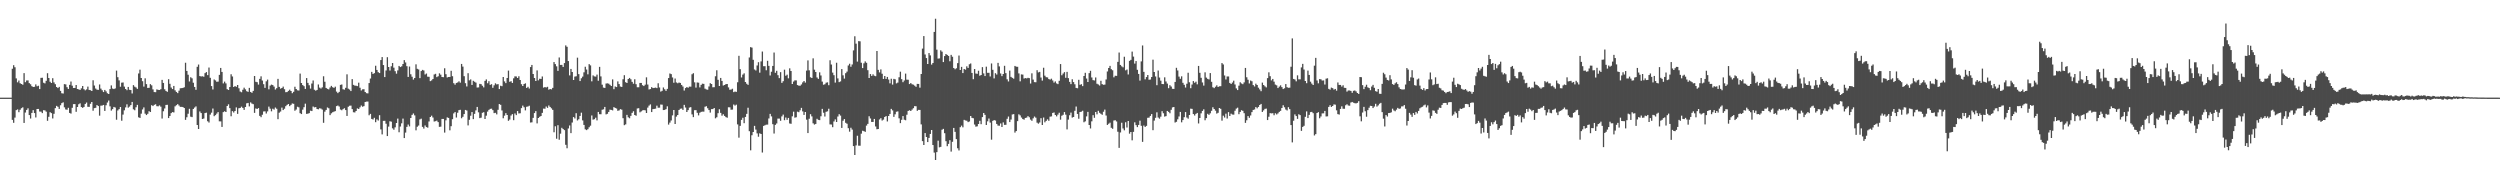 <svg xmlns="http://www.w3.org/2000/svg" width="1920" height="150"><path d="M0 75.000h1v1.000H0zM1 75.000h1v1.000H1zM2 75.000h1v1.000H2zM3 75.000h1v1.000H3zM4 75.000h1v1.000H4zM5 75.000h1v1.000H5zM6 75.000h1v1.000H6zM7 75.000h1v1.000H7zM8 75.000h1v1.000H8zM9 52.785h1v39.264H9zM10 50.080h1v44.220H10zM11 51.670h1v38.631H11zM12 60.218h1v24.342H12zM13 63.233h1v20.772H13zM14 61.845h1v24.333H14zM15 63.925h1v20.349H15zM16 64.517h1v18.559H16zM17 65.073h1v17.339H17zM18 56.159h1v38.255H18zM19 63.123h1v23.288H19zM20 61.778h1v22.659H20zM21 61.744h1v21.461H21zM22 63.828h1v24.532H22zM23 64.737h1v26.314H23zM24 66.196h1v20.560H24zM25 66.823h1v17.737H25zM26 66.687h1v20.127H26zM27 64.834h1v25.372H27zM28 66.267h1v17.422H28zM29 65.846h1v17.823H29zM30 68.390h1v17.256H30zM31 59.783h1v25.972H31zM32 59.725h1v27.157H32zM33 63.563h1v21.072H33zM34 64.050h1v20.718H34zM35 62.069h1v23.667H35zM36 56.219h1v36.567H36zM37 59.904h1v29.785H37zM38 62.770h1v23.396H38zM39 63.752h1v23.146H39zM40 60.046h1v30.945H40zM41 63.273h1v24.130H41zM42 64.685h1v18.359H42zM43 66.805h1v14.499H43zM44 67.618h1v14.401H44zM45 66.728h1v16.937H45zM46 69.810h1v11.019H46zM47 71.628h1v7.591H47zM48 71.836h1v6.778H48zM49 64.593h1v17.814H49zM50 64.836h1v19.252H50zM51 66.946h1v17.315H51zM52 68.320h1v14.483H52zM53 65.200h1v21.553H53zM54 62.630h1v24.610H54zM55 65.791h1v16.982H55zM56 67.590h1v12.369H56zM57 67.550h1v12.395H57zM58 65.288h1v20.559H58zM59 68.333h1v13.856H59zM60 68.648h1v11.409H60zM61 69.051h1v10.292H61zM62 67.850h1v14.398H62zM63 66.037h1v16.814H63zM64 68.491h1v13.633H64zM65 69.399h1v10.419H65zM66 68.671h1v10.078H66zM67 66.526h1v15.485H67zM68 69.066h1v13.014H68zM69 69.286h1v10.430H69zM70 69.865h1v8.456H70zM71 61.655h1v23.397H71zM72 65.684h1v17.358H72zM73 67.993h1v14.823H73zM74 68.871h1v11.827H74zM75 69.003h1v12.452H75zM76 64.879h1v23.936H76zM77 68.068h1v13.064H77zM78 69.303h1v11.725H78zM79 70.723h1v9.858H79zM80 69.071h1v16.135H80zM81 70.202h1v10.639H81zM82 71.608h1v7.114H82zM83 72.192h1v5.020H83zM84 68.407h1v13.240H84zM85 65.568h1v19.379H85zM86 68.013h1v15.793H86zM87 68.383h1v13.751H87zM88 67.867h1v14.697H88zM89 54.239h1v37.700H89zM90 59.311h1v25.536H90zM91 61.731h1v22.108H91zM92 66.589h1v15.575H92zM93 63.479h1v29.245H93zM94 63.346h1v24.656H94zM95 66.496h1v18.227H95zM96 68.336h1v14.148H96zM97 69.264h1v10.855H97zM98 66.779h1v15.889H98zM99 68.986h1v12.904H99zM100 69.160h1v11.534H100zM101 71.761h1v6.505H101zM102 65.392h1v18.565H102zM103 66.569h1v18.091H103zM104 67.192h1v15.194H104zM105 68.263h1v12.256H105zM106 56.415h1v33.704H106zM107 53.480h1v37.113H107zM108 59.889h1v27.399H108zM109 62.382h1v21.676H109zM110 66.490h1v16.005H110zM111 60.166h1v27.107H111zM112 64.594h1v23.760H112zM113 67.556h1v19.864H113zM114 67.428h1v17.988H114zM115 64.594h1v21.448H115zM116 65.559h1v15.255H116zM117 68.661h1v12.788H117zM118 70.698h1v9.845H118zM119 70.827h1v9.228H119zM120 68.668h1v12.897H120zM121 69.042h1v12.599H121zM122 69.102h1v11.839H122zM123 68.484h1v13.433H123zM124 61.325h1v29.691H124zM125 63.678h1v21.755H125zM126 68.544h1v14.750H126zM127 69.847h1v10.755H127zM128 70.483h1v10.024H128zM129 60.837h1v29.848H129zM130 64.348h1v24.747H130zM131 67.203h1v19.701H131zM132 68.427h1v17.637H132zM133 65.982h1v20.369H133zM134 69.384h1v12.255H134zM135 70.611h1v10.177H135zM136 71.535h1v8.441H136zM137 69.620h1v11.428H137zM138 67.767h1v14.326H138zM139 67.681h1v14.378H139zM140 67.540h1v14.700H140zM141 67.038h1v15.917H141zM142 48.184h1v43.860H142zM143 54.454h1v35.595H143zM144 57.404h1v29.962H144zM145 62.567h1v21.008H145zM146 59.337h1v30.260H146zM147 60.146h1v29.830H147zM148 63.517h1v20.166H148zM149 66.775h1v15.795H149zM150 68.976h1v12.726H150zM151 51.300h1v44.679H151zM152 49.583h1v49.492H152zM153 58.408h1v27.182H153zM154 58.750h1v28.109H154zM155 58.587h1v32.827H155zM156 58.943h1v32.108H156zM157 56.168h1v30.669H157zM158 55.348h1v31.197H158zM159 57.694h1v35.429H159zM160 51.862h1v42.232H160zM161 59.746h1v28.281H161zM162 66.095h1v20.445H162zM163 68.689h1v14.689H163zM164 61.013h1v28.242H164zM165 61.769h1v26.628H165zM166 62.836h1v24.405H166zM167 62.675h1v23.367H167zM168 57.501h1v35.658H168zM169 52.161h1v41.073H169zM170 55.255h1v42.223H170zM171 64.026h1v22.108H171zM172 62.693h1v22.740H172zM173 64.032h1v22.003H173zM174 68.527h1v12.889H174zM175 69.115h1v10.997H175zM176 66.838h1v16.193H176zM177 57.015h1v32.261H177zM178 58.740h1v26.589H178zM179 66.816h1v19.612H179zM180 66.101h1v19.145H180zM181 66.672h1v15.829H181zM182 65.263h1v22.211H182zM183 67.785h1v15.362H183zM184 70.297h1v12.619H184zM185 70.850h1v11.060H185zM186 68.933h1v13.958H186zM187 67.353h1v17.000H187zM188 68.620h1v13.549H188zM189 70.046h1v9.330H189zM190 70.531h1v8.529H190zM191 67.486h1v14.211H191zM192 70.605h1v8.054H192zM193 71.250h1v8.297H193zM194 69.778h1v10.258H194zM195 58.373h1v28.333H195zM196 62.819h1v20.471H196zM197 63.119h1v20.601H197zM198 64.968h1v18.021H198zM199 60.568h1v28.417H199zM200 58.645h1v31.353H200zM201 61.875h1v26.256H201zM202 64.675h1v20.919H202zM203 67.482h1v18.022H203zM204 62.458h1v24.751H204zM205 61.157h1v24.413H205zM206 68.604h1v13.284H206zM207 65.753h1v17.698H207zM208 64.967h1v20.513H208zM209 65.319h1v18.214H209zM210 66.511h1v17.640H210zM211 68.738h1v13.834H211zM212 67.737h1v15.772H212zM213 60.578h1v30.971H213zM214 66.726h1v19.779H214zM215 68.091h1v17.593H215zM216 67.599h1v15.048H216zM217 66.516h1v18.019H217zM218 68.526h1v14.988H218zM219 70.822h1v10.743H219zM220 70.732h1v9.831H220zM221 69.782h1v10.106H221zM222 68.857h1v12.654H222zM223 69.887h1v10.647H223zM224 71.561h1v7.897H224zM225 70.518h1v9.223H225zM226 66.624h1v18.412H226zM227 68.331h1v15.809H227zM228 69.391h1v12.558H228zM229 69.537h1v12.874H229zM230 56.538h1v30.412H230zM231 63.744h1v23.874H231zM232 65.318h1v18.931H232zM233 66.201h1v16.141H233zM234 68.324h1v11.293H234zM235 59.952h1v27.484H235zM236 63.641h1v23.663H236zM237 65.497h1v21.375H237zM238 68.032h1v16.945H238zM239 64.148h1v21.166H239zM240 61.776h1v20.022H240zM241 68.898h1v13.605H241zM242 69.652h1v12.553H242zM243 69.054h1v14.646H243zM244 64.845h1v19.103H244zM245 67.293h1v15.849H245zM246 68.002h1v15.403H246zM247 67.051h1v17.137H247zM248 58.578h1v35.722H248zM249 62.769h1v22.996H249zM250 67.543h1v16.881H250zM251 68.248h1v14.275H251zM252 68.673h1v14.467H252zM253 67.198h1v21.228H253zM254 65.942h1v21.077H254zM255 66.976h1v19.263H255zM256 67.503h1v18.254H256zM257 66.560h1v18.766H257zM258 70.362h1v11.151H258zM259 71.532h1v9.512H259zM260 70.538h1v11.264H260zM261 65.167h1v18.946H261zM262 64.852h1v19.831H262zM263 68.571h1v15.264H263zM264 68.853h1v14.251H264zM265 67.434h1v17.073H265zM266 57.105h1v31.951H266zM267 68.116h1v13.848H267zM268 68.774h1v12.411H268zM269 69.934h1v11.156H269zM270 60.780h1v23.044H270zM271 65.165h1v21.060H271zM272 65.758h1v20.597H272zM273 65.839h1v19.403H273zM274 66.168h1v17.094H274zM275 63.513h1v20.213H275zM276 67.394h1v15.054H276zM277 69.455h1v11.581H277zM278 68.621h1v13.369H278zM279 68.495h1v12.994H279zM280 70.640h1v7.688H280zM281 71.557h1v6.454H281zM282 71.754h1v6.250H282zM283 63.775h1v24.726H283zM284 60.340h1v27.131H284zM285 55.215h1v36.133H285zM286 56.757h1v35.045H286zM287 56.180h1v34.299H287zM288 50.474h1v43.382H288zM289 53.687h1v38.001H289zM290 55.452h1v37.120H290zM291 56.138h1v32.350H291zM292 46.156h1v53.211H292zM293 43.814h1v59.414H293zM294 49.975h1v42.869H294zM295 59.204h1v33.593H295zM296 54.123h1v40.928H296zM297 43.938h1v60.561H297zM298 51.448h1v45.797H298zM299 54.167h1v38.972H299zM300 50.868h1v42.555H300zM301 48.407h1v50.147H301zM302 51.973h1v47.646H302zM303 54.688h1v43.108H303zM304 56.582h1v37.875H304zM305 54.083h1v36.987H305zM306 50.658h1v50.903H306zM307 51.483h1v45.678H307zM308 50.928h1v43.793H308zM309 49.137h1v41.935H309zM310 46.163h1v59.896H310zM311 47.958h1v53.880H311zM312 50.838h1v46.584H312zM313 59.087h1v36.563H313zM314 51.079h1v45.977H314zM315 57.041h1v33.572H315zM316 58.933h1v29.277H316zM317 61.155h1v25.964H317zM318 59.893h1v28.745H318zM319 49.411h1v50.692H319zM320 52.828h1v44.510H320zM321 53.345h1v43.071H321zM322 60.005h1v31.708H322zM323 54.602h1v36.540H323zM324 53.635h1v43.800H324zM325 54.115h1v44.631H325zM326 57.202h1v39.172H326zM327 56.470h1v41.106H327zM328 58.873h1v39.166H328zM329 58.967h1v34.322H329zM330 62.331h1v27.521H330zM331 61.726h1v27.109H331zM332 60.690h1v29.602H332zM333 57.192h1v36.141H333zM334 56.690h1v36.366H334zM335 59.239h1v33.401H335zM336 58.558h1v35.217H336zM337 56.323h1v41.102H337zM338 57.328h1v39.942H338zM339 59.134h1v32.188H339zM340 59.297h1v32.054H340zM341 52.435h1v49.425H341zM342 57.008h1v35.391H342zM343 59.472h1v30.679H343zM344 59.120h1v31.461H344zM345 59.061h1v41.046H345zM346 54.357h1v42.556H346zM347 58.518h1v33.034H347zM348 63.902h1v23.182H348zM349 65.004h1v21.059H349zM350 63.709h1v26.535H350zM351 63.338h1v23.237H351zM352 62.487h1v22.072H352zM353 63.511h1v20.836H353zM354 49.108h1v41.721H354zM355 51.172h1v38.514H355zM356 58.522h1v29.093H356zM357 63.875h1v20.561H357zM358 66.402h1v18.497H358zM359 56.203h1v40.085H359zM360 61.698h1v30.326H360zM361 60.968h1v27.916H361zM362 65.231h1v20.826H362zM363 62.045h1v29.467H363zM364 62.789h1v24.677H364zM365 63.413h1v21.393H365zM366 67.224h1v14.925H366zM367 67.118h1v19.170H367zM368 64.420h1v26.320H368zM369 64.660h1v25.720H369zM370 65.849h1v20.789H370zM371 67.106h1v19.064H371zM372 62.083h1v29.291H372zM373 60.959h1v27.862H373zM374 63.958h1v21.758H374zM375 62.361h1v22.022H375zM376 65.159h1v18.444H376zM377 64.688h1v18.758H377zM378 67.418h1v17.161H378zM379 65.526h1v21.374H379zM380 64.003h1v22.627H380zM381 64.804h1v23.045H381zM382 64.595h1v19.747H382zM383 68.392h1v11.540H383zM384 65.849h1v14.627H384zM385 66.205h1v18.648H385zM386 59.149h1v31.696H386zM387 62.502h1v26.316H387zM388 63.860h1v23.018H388zM389 59.883h1v28.431H389zM390 54.220h1v38.549H390zM391 62.799h1v28.994H391zM392 62.358h1v26.386H392zM393 63.683h1v23.951H393zM394 60.159h1v32.150H394zM395 58.625h1v28.521H395zM396 58.727h1v29.701H396zM397 59.905h1v25.410H397zM398 58.579h1v28.576H398zM399 61.440h1v25.525H399zM400 64.658h1v18.378H400zM401 66.027h1v15.052H401zM402 64.491h1v17.905H402zM403 64.004h1v20.760H403zM404 67.547h1v14.490H404zM405 66.648h1v15.099H405zM406 67.993h1v13.232H406zM407 51.488h1v42.611H407zM408 49.856h1v44.101H408zM409 56.815h1v33.713H409zM410 59.894h1v26.925H410zM411 62.210h1v23.155H411zM412 54.075h1v40.676H412zM413 61.671h1v28.945H413zM414 60.448h1v29.248H414zM415 60.607h1v28.492H415zM416 58.736h1v27.957H416zM417 67.289h1v16.131H417zM418 66.848h1v16.678H418zM419 67.162h1v14.630H419zM420 66.673h1v16.159H420zM421 68.850h1v12.129H421zM422 68.355h1v13.759H422zM423 68.660h1v14.539H423zM424 67.460h1v16.903H424zM425 47.655h1v53.909H425zM426 49.239h1v47.757H426zM427 50.962h1v55.588H427zM428 54.412h1v41.737H428zM429 44.131h1v63.184H429zM430 49.874h1v52.796H430zM431 49.839h1v48.306H431zM432 51.426h1v47.720H432zM433 48.419h1v51.543H433zM434 34.855h1v76.333H434zM435 35.960h1v77.926H435zM436 46.922h1v51.730H436zM437 57.885h1v38.459H437zM438 52.935h1v49.320H438zM439 55.317h1v38.800H439zM440 61.427h1v28.465H440zM441 58.827h1v32.157H441zM442 58.560h1v28.382H442zM443 44.288h1v48.241H443zM444 56.921h1v34.685H444zM445 62.245h1v26.816H445zM446 60.132h1v26.415H446zM447 58.841h1v33.650H447zM448 55.568h1v40.384H448zM449 51.270h1v48.048H449zM450 53.403h1v46.540H450zM451 57.068h1v42.179H451zM452 49.231h1v48.493H452zM453 50.211h1v46.326H453zM454 62.450h1v26.245H454zM455 57.886h1v33.998H455zM456 58.682h1v32.881H456zM457 58.843h1v31.531H457zM458 57.282h1v35.162H458zM459 61.997h1v23.971H459zM460 51.338h1v36.356H460zM461 58.668h1v29.098H461zM462 65.027h1v19.238H462zM463 67.289h1v16.682H463zM464 67.510h1v14.607H464zM465 64.155h1v23.712H465zM466 64.005h1v23.376H466zM467 64.262h1v21.720H467zM468 65.140h1v19.084H468zM469 66.034h1v18.397H469zM470 60.996h1v23.776H470zM471 68.524h1v13.770H471zM472 66.424h1v16.479H472zM473 66.852h1v16.476H473zM474 62.520h1v22.582H474zM475 64.566h1v20.223H475zM476 66.444h1v17.383H476zM477 66.744h1v17.499H477zM478 60.899h1v29.882H478zM479 57.742h1v38.433H479zM480 63.153h1v32.406H480zM481 63.757h1v24.475H481zM482 60.672h1v29.461H482zM483 59.874h1v30.957H483zM484 60.868h1v28.111H484zM485 62.861h1v23.803H485zM486 64.330h1v21.101H486zM487 60.885h1v27.446H487zM488 64.690h1v24.205H488zM489 67.044h1v16.246H489zM490 66.997h1v16.088H490zM491 63.712h1v22.535H491zM492 63.712h1v21.867H492zM493 65.457h1v19.343H493zM494 66.088h1v18.462H494zM495 65.005h1v19.713H495zM496 59.414h1v27.380H496zM497 64.937h1v17.724H497zM498 68.711h1v12.389H498zM499 68.411h1v11.777H499zM500 66.934h1v19.139H500zM501 67.638h1v16.151H501zM502 67.460h1v16.190H502zM503 67.278h1v16.171H503zM504 67.675h1v13.479H504zM505 63.954h1v18.806H505zM506 67.175h1v15.535H506zM507 70.329h1v9.978H507zM508 69.731h1v10.647H508zM509 67.189h1v17.348H509zM510 68.537h1v15.871H510zM511 69.774h1v14.043H511zM512 68.236h1v13.427H512zM513 59.966h1v35.734H513zM514 56.406h1v37.735H514zM515 56.954h1v35.576H515zM516 59.493h1v29.135H516zM517 63.565h1v20.901H517zM518 60.290h1v34.948H518zM519 63.329h1v26.208H519zM520 63.941h1v24.368H520zM521 63.401h1v21.070H521zM522 63.710h1v19.822H522zM523 65.236h1v18.128H523zM524 66.472h1v17.972H524zM525 69.549h1v10.992H525zM526 67.644h1v14.937H526zM527 66.890h1v19.135H527zM528 67.359h1v17.229H528zM529 66.513h1v16.108H529zM530 66.572h1v15.731H530zM531 57.059h1v30.818H531zM532 56.196h1v33.742H532zM533 63.250h1v21.360H533zM534 67.278h1v17.326H534zM535 63.350h1v23.301H535zM536 63.468h1v25.147H536zM537 67.135h1v19.465H537zM538 65.158h1v20.756H538zM539 64.279h1v21.428H539zM540 64.387h1v21.388H540zM541 68.091h1v13.860H541zM542 68.722h1v12.829H542zM543 68.893h1v14.261H543zM544 66.385h1v18.125H544zM545 63.897h1v22.594H545zM546 64.508h1v19.294H546zM547 67.021h1v16.750H547zM548 66.946h1v15.983H548zM549 58.575h1v32.294H549zM550 53.967h1v36.088H550zM551 61.289h1v25.641H551zM552 66.061h1v17.865H552zM553 59.857h1v26.835H553zM554 62.156h1v26.691H554zM555 65.670h1v22.077H555zM556 65.303h1v23.748H556zM557 64.625h1v25.355H557zM558 64.527h1v25.873H558zM559 67.113h1v15.267H559zM560 68.909h1v13.521H560zM561 68.784h1v15.495H561zM562 68.152h1v16.011H562zM563 70.766h1v9.517H563zM564 70.294h1v10.824H564zM565 70.535h1v9.830H565zM566 63.196h1v32.334H566zM567 42.878h1v62.827H567zM568 53.170h1v43.511H568zM569 59.505h1v32.557H569zM570 57.308h1v33.091H570zM571 56.343h1v38.263H571zM572 62.982h1v26.832H572zM573 64.333h1v23.106H573zM574 65.201h1v17.546H574zM575 44.137h1v56.619H575zM576 36.175h1v79.271H576zM577 36.564h1v67.316H577zM578 45.941h1v55.425H578zM579 53.332h1v43.325H579zM580 54.130h1v45.398H580zM581 50.286h1v52.162H581zM582 47.760h1v57.234H582zM583 55.811h1v46.578H583zM584 47.129h1v55.795H584zM585 39.566h1v77.593H585zM586 50.822h1v45.881H586zM587 50.831h1v45.372H587zM588 53.958h1v41.763H588zM589 46.674h1v48.996H589zM590 50.597h1v40.393H590zM591 57.945h1v29.505H591zM592 55.075h1v34.323H592zM593 50.661h1v44.745H593zM594 40.320h1v62.208H594zM595 55.926h1v39.962H595zM596 54.351h1v40.451H596zM597 57.752h1v33.318H597zM598 60.002h1v31.072H598zM599 55.409h1v37.363H599zM600 63.635h1v25.767H600zM601 62.368h1v25.657H601zM602 53.504h1v38.788H602zM603 58.174h1v32.066H603zM604 57.322h1v34.702H604zM605 60.161h1v30.407H605zM606 52.457h1v42.363H606zM607 54.509h1v40.567H607zM608 64.527h1v24.814H608zM609 62.644h1v23.097H609zM610 61.711h1v28.675H610zM611 61.746h1v28.317H611zM612 65.323h1v20.444H612zM613 65.799h1v20.394H613zM614 65.829h1v18.877H614zM615 64.870h1v17.983H615zM616 63.306h1v22.247H616zM617 62.214h1v26.041H617zM618 63.451h1v22.573H618zM619 54.212h1v37.669H619zM620 46.379h1v55.825H620zM621 54.033h1v37.170H621zM622 59.323h1v28.397H622zM623 59.906h1v29.506H623zM624 44.798h1v49.903H624zM625 53.520h1v42.179H625zM626 55.295h1v39.871H626zM627 59.483h1v31.757H627zM628 60.584h1v31.453H628zM629 55.555h1v36.709H629zM630 57.981h1v31.331H630zM631 62.649h1v20.961H631zM632 65.101h1v21.457H632zM633 64.694h1v24.797H633zM634 63.475h1v22.395H634zM635 63.246h1v22.267H635zM636 65.435h1v18.061H636zM637 46.285h1v49.247H637zM638 49.571h1v46.056H638zM639 55.735h1v41.947H639zM640 57.739h1v35.555H640zM641 63.414h1v28.264H641zM642 48.195h1v45.521H642zM643 60.205h1v29.280H643zM644 63.079h1v24.628H644zM645 62.510h1v26.275H645zM646 53.018h1v45.232H646zM647 57.830h1v34.876H647zM648 60.367h1v31.067H648zM649 56.202h1v38.120H649zM650 55.005h1v40.015H650zM651 50.276h1v48.184H651zM652 48.934h1v52.183H652zM653 51.241h1v46.854H653zM654 49.501h1v50.051H654zM655 38.723h1v73.448H655zM656 27.860h1v91.169H656zM657 33.535h1v78.145H657zM658 47.305h1v56.960H658zM659 31.603h1v80.285H659zM660 31.750h1v80.197H660zM661 48.199h1v54.472H661zM662 52.300h1v48.109H662zM663 48.637h1v52.099H663zM664 47.151h1v54.136H664zM665 48.224h1v48.247H665zM666 53.933h1v41.196H666zM667 59.911h1v29.374H667zM668 56.902h1v34.072H668zM669 58.340h1v35.290H669zM670 57.069h1v36.595H670zM671 58.145h1v33.209H671zM672 58.526h1v38.613H672zM673 39.183h1v60.102H673zM674 53.639h1v45.424H674zM675 55.579h1v36.181H675zM676 53.276h1v37.498H676zM677 56.635h1v35.952H677zM678 60.616h1v31.240H678zM679 58.379h1v31.462H679zM680 60.634h1v28.497H680zM681 59.068h1v34.207H681zM682 61.084h1v28.004H682zM683 64.023h1v23.461H683zM684 60.492h1v23.109H684zM685 64.980h1v19.816H685zM686 60.585h1v29.187H686zM687 60.925h1v26.898H687zM688 64.069h1v21.758H688zM689 63.445h1v22.121H689zM690 59.319h1v31.571H690zM691 55.055h1v39.486H691zM692 60.793h1v31.236H692zM693 63.136h1v26.002H693zM694 61.799h1v30.148H694zM695 56.545h1v35.825H695zM696 61.198h1v26.925H696zM697 61.250h1v23.969H697zM698 64.578h1v20.117H698zM699 63.777h1v21.466H699zM700 64.715h1v19.472H700zM701 65.002h1v18.073H701zM702 65.777h1v15.730H702zM703 66.659h1v14.966H703zM704 64.411h1v20.666H704zM705 64.454h1v19.899H705zM706 67.344h1v17.065H706zM707 56.840h1v38.714H707zM708 37.314h1v71.068H708zM709 27.685h1v83.682H709zM710 41.809h1v60.392H710zM711 44.578h1v60.653H711zM712 49.140h1v59.971H712zM713 40.772h1v65.142H713zM714 42.565h1v60.320H714zM715 49.604h1v50.225H715zM716 48.386h1v62.999H716zM717 24.544h1v92.670H717zM718 14.384h1v108.509H718zM719 38.139h1v78.698H719zM720 45.020h1v63.025H720zM721 44.862h1v68.289H721zM722 38.655h1v74.115H722zM723 39.697h1v59.950H723zM724 47.646h1v51.330H724zM725 43.079h1v59.237H725zM726 41.483h1v66.982H726zM727 42.173h1v70.118H727zM728 42.963h1v67.514H728zM729 47.037h1v60.641H729zM730 42.148h1v74.266H730zM731 43.548h1v65.365H731zM732 52.203h1v46.072H732zM733 53.221h1v48.077H733zM734 52.432h1v54.440H734zM735 48.508h1v65.367H735zM736 42.630h1v72.939H736zM737 53.779h1v43.924H737zM738 51.334h1v45.121H738zM739 56.091h1v41.697H739zM740 52.969h1v39.102H740zM741 53.530h1v38.985H741zM742 50.963h1v41.738H742zM743 52.163h1v41.626H743zM744 49.376h1v43.905H744zM745 48.763h1v40.308H745zM746 56.031h1v34.491H746zM747 60.842h1v29.986H747zM748 52.971h1v42.673H748zM749 56.489h1v40.790H749zM750 56.674h1v40.342H750zM751 54.311h1v40.902H751zM752 58.147h1v34.625H752zM753 57.624h1v37.738H753zM754 51.544h1v38.389H754zM755 56.361h1v30.445H755zM756 58.402h1v29.794H756zM757 51.214h1v44.768H757zM758 55.913h1v37.264H758zM759 55.894h1v35.163H759zM760 58.701h1v35.454H760zM761 48.722h1v58.535H761zM762 53.590h1v39.253H762zM763 60.220h1v31.975H763zM764 56.227h1v36.348H764zM765 57.226h1v37.956H765zM766 48.274h1v48.201H766zM767 50.998h1v45.575H767zM768 56.437h1v38.401H768zM769 58.462h1v39.077H769zM770 56.845h1v37.145H770zM771 50.513h1v45.368H771zM772 56.164h1v39.708H772zM773 60.910h1v30.331H773zM774 62.574h1v26.900H774zM775 54.208h1v39.529H775zM776 59.037h1v32.745H776zM777 59.795h1v28.095H777zM778 60.437h1v27.195H778zM779 50.627h1v51.231H779zM780 51.206h1v49.457H780zM781 51.315h1v41.710H781zM782 56.379h1v31.418H782zM783 62.485h1v26.122H783zM784 57.130h1v33.149H784zM785 57.300h1v34.166H785zM786 60.296h1v31.622H786zM787 59.942h1v30.606H787zM788 60.216h1v30.107H788zM789 59.746h1v29.426H789zM790 59.989h1v30.089H790zM791 64.166h1v27.689H791zM792 56.300h1v36.467H792zM793 61.146h1v29.756H793zM794 63.071h1v26.405H794zM795 63.201h1v27.178H795zM796 53.907h1v40.319H796zM797 55.614h1v39.359H797zM798 55.203h1v38.853H798zM799 59.548h1v31.236H799zM800 61.885h1v34.138H800zM801 52.016h1v38.268H801zM802 58.107h1v35.859H802zM803 59.273h1v33.575H803zM804 59.462h1v32.195H804zM805 60.714h1v32.080H805zM806 61.126h1v28.463H806zM807 60.411h1v28.990H807zM808 61.789h1v24.929H808zM809 63.452h1v22.941H809zM810 62.502h1v25.842H810zM811 64.056h1v25.329H811zM812 64.625h1v23.374H812zM813 62.059h1v24.512H813zM814 49.190h1v42.718H814zM815 57.827h1v31.051H815zM816 56.458h1v31.696H816zM817 55.408h1v30.675H817zM818 59.754h1v28.293H818zM819 55.187h1v44.205H819zM820 59.996h1v31.868H820zM821 62.885h1v25.640H821zM822 64.605h1v21.869H822zM823 60.856h1v29.474H823zM824 63.036h1v26.822H824zM825 64.696h1v20.422H825zM826 67.531h1v14.266H826zM827 67.772h1v19.728H827zM828 61.262h1v29.902H828zM829 65.109h1v20.885H829zM830 64.677h1v21.098H830zM831 66.146h1v18.887H831zM832 58.352h1v35.553H832zM833 55.895h1v37.306H833zM834 60.306h1v29.069H834zM835 62.997h1v22.912H835zM836 56.186h1v39.827H836zM837 54.356h1v44.301H837zM838 59.485h1v33.720H838zM839 61.534h1v26.917H839zM840 61.788h1v28.684H840zM841 59.505h1v26.517H841zM842 64.319h1v23.472H842zM843 64.849h1v20.256H843zM844 65.678h1v20.975H844zM845 62.051h1v25.368H845zM846 64.595h1v23.595H846zM847 65.130h1v20.675H847zM848 64.976h1v19.215H848zM849 61.013h1v27.700H849zM850 54.910h1v41.024H850zM851 52.207h1v42.840H851zM852 50.575h1v43.623H852zM853 53.136h1v45.029H853zM854 53.981h1v44.950H854zM855 59.395h1v33.200H855zM856 58.180h1v34.136H856zM857 58.283h1v35.009H857zM858 47.501h1v53.659H858zM859 40.324h1v73.233H859zM860 49.883h1v51.869H860zM861 50.942h1v43.329H861zM862 51.704h1v46.939H862zM863 43.576h1v56.544H863zM864 54.000h1v39.890H864zM865 53.381h1v44.581H865zM866 57.164h1v35.754H866zM867 46.741h1v55.913H867zM868 45.979h1v55.374H868zM869 39.650h1v68.135H869zM870 43.465h1v57.813H870zM871 48.848h1v45.092H871zM872 46.879h1v49.207H872zM873 53.625h1v44.006H873zM874 56.765h1v39.174H874zM875 61.918h1v30.735H875zM876 47.179h1v49.418H876zM877 34.938h1v74.037H877zM878 55.184h1v41.222H878zM879 60.928h1v36.556H879zM880 59.210h1v37.471H880zM881 57.616h1v32.852H881zM882 61.252h1v29.069H882zM883 61.095h1v27.959H883zM884 59.121h1v28.469H884zM885 45.824h1v54.166H885zM886 55.313h1v37.285H886zM887 58.743h1v31.741H887zM888 65.456h1v20.820H888zM889 54.181h1v36.071H889zM890 59.542h1v31.576H890zM891 61.965h1v27.643H891zM892 64.489h1v20.903H892zM893 64.606h1v22.369H893zM894 59.415h1v30.138H894zM895 62.549h1v26.643H895zM896 64.190h1v21.024H896zM897 67.735h1v18.189H897zM898 65.448h1v21.564H898zM899 66.445h1v17.885H899zM900 68.219h1v14.241H900zM901 68.289h1v13.908H901zM902 62.919h1v31.172H902zM903 52.054h1v41.476H903zM904 54.107h1v37.515H904zM905 58.838h1v30.592H905zM906 60.512h1v25.427H906zM907 58.648h1v35.283H907zM908 63.572h1v28.626H908zM909 65.142h1v24.843H909zM910 67.222h1v18.832H910zM911 64.304h1v25.979H911zM912 55.842h1v35.304H912zM913 63.203h1v25.108H913zM914 67.716h1v15.751H914zM915 64.912h1v18.703H915zM916 62.271h1v25.347H916zM917 63.546h1v25.201H917zM918 62.699h1v24.765H918zM919 64.745h1v21.971H919zM920 50.662h1v44.161H920zM921 55.927h1v34.698H921zM922 59.762h1v27.276H922zM923 63.335h1v21.854H923zM924 65.726h1v18.217H924zM925 55.538h1v36.805H925zM926 59.619h1v31.128H926zM927 60.595h1v26.805H927zM928 61.044h1v27.167H928zM929 56.125h1v30.918H929zM930 62.812h1v22.307H930zM931 67.006h1v15.352H931zM932 67.698h1v15.998H932zM933 66.621h1v18.349H933zM934 65.529h1v21.731H934zM935 66.829h1v19.800H935zM936 66.257h1v16.664H936zM937 66.226h1v17.330H937zM938 48.430h1v44.225H938zM939 49.514h1v39.334H939zM940 57.942h1v32.314H940zM941 61.009h1v26.312H941zM942 58.728h1v32.298H942zM943 58.734h1v27.390H943zM944 63.706h1v25.395H944zM945 64.502h1v22.778H945zM946 63.405h1v24.576H946zM947 61.959h1v26.126H947zM948 64.845h1v20.213H948zM949 67.889h1v15.507H949zM950 69.190h1v13.512H950zM951 65.805h1v21.876H951zM952 63.181h1v22.799H952zM953 64.121h1v20.522H953zM954 64.654h1v20.467H954zM955 63.299h1v23.648H955zM956 52.153h1v42.217H956zM957 59.323h1v33.023H957zM958 61.212h1v27.908H958zM959 64.118h1v26.361H959zM960 61.875h1v26.784H960zM961 62.399h1v23.716H961zM962 65.306h1v19.130H962zM963 66.429h1v17.632H963zM964 64.273h1v17.977H964zM965 65.259h1v17.916H965zM966 67.339h1v14.808H966zM967 68.655h1v12.009H967zM968 70.022h1v9.794H968zM969 63.446h1v22.520H969zM970 65.267h1v19.534H970zM971 66.328h1v17.271H971zM972 67.139h1v16.277H972zM973 59.987h1v32.245H973zM974 55.573h1v34.094H974zM975 58.515h1v28.363H975zM976 61.738h1v25.366H976zM977 60.617h1v26.309H977zM978 62.719h1v25.805H978zM979 64.967h1v22.009H979zM980 65.545h1v22.360H980zM981 67.628h1v19.461H981zM982 66.530h1v19.400H982zM983 65.526h1v19.644H983zM984 66.926h1v16.000H984zM985 68.382h1v12.437H985zM986 67.781h1v14.587H986zM987 64.553h1v19.575H987zM988 66.990h1v17.863H988zM989 67.439h1v14.897H989zM990 67.325h1v16.510H990zM991 51.235h1v44.797H991zM992 29.494h1v79.859H992zM993 60.629h1v32.084H993zM994 61.007h1v26.829H994zM995 62.459h1v26.704H995zM996 57.855h1v33.445H996zM997 60.909h1v26.837H997zM998 60.951h1v27.495H998zM999 51.757h1v48.732H999zM1000 49.040h1v48.431H1000zM1001 53.421h1v43.217H1001zM1002 62.217h1v27.505H1002zM1003 63.889h1v21.668H1003zM1004 54.221h1v36.465H1004zM1005 57.574h1v30.642H1005zM1006 62.743h1v23.359H1006zM1007 64.231h1v21.704H1007zM1008 65.264h1v21.659H1008zM1009 50.455h1v53.559H1009zM1010 44.455h1v58.545H1010zM1011 61.808h1v24.987H1011zM1012 64.008h1v22.116H1012zM1013 60.735h1v30.108H1013zM1014 60.916h1v28.539H1014zM1015 61.870h1v25.214H1015zM1016 61.763h1v25.286H1016zM1017 64.913h1v20.284H1017zM1018 60.409h1v29.020H1018zM1019 60.110h1v29.252H1019zM1020 68.225h1v13.894H1020zM1021 68.872h1v11.932H1021zM1022 67.298h1v14.808H1022zM1023 67.698h1v13.705H1023zM1024 68.827h1v11.344H1024zM1025 68.319h1v12.082H1025zM1026 69.629h1v15.099H1026zM1027 63.329h1v24.314H1027zM1028 65.225h1v22.768H1028zM1029 65.210h1v18.467H1029zM1030 66.527h1v15.136H1030zM1031 65.476h1v18.043H1031zM1032 67.444h1v16.130H1032zM1033 67.525h1v13.301H1033zM1034 70.326h1v9.768H1034zM1035 69.491h1v11.554H1035zM1036 69.485h1v11.735H1036zM1037 69.813h1v8.919H1037zM1038 71.296h1v6.967H1038zM1039 69.721h1v9.175H1039zM1040 69.494h1v9.788H1040zM1041 70.184h1v9.221H1041zM1042 71.424h1v7.557H1042zM1043 72.120h1v5.626H1043zM1044 59.126h1v30.201H1044zM1045 59.297h1v33.862H1045zM1046 65.362h1v21.083H1046zM1047 68.458h1v13.633H1047zM1048 66.623h1v18.812H1048zM1049 65.069h1v24.600H1049zM1050 67.047h1v17.554H1050zM1051 67.639h1v15.124H1051zM1052 69.294h1v11.983H1052zM1053 66.463h1v14.930H1053zM1054 65.169h1v17.820H1054zM1055 67.408h1v14.384H1055zM1056 69.978h1v9.736H1056zM1057 70.472h1v11.412H1057zM1058 68.358h1v12.592H1058zM1059 71.979h1v7.671H1059zM1060 72.109h1v6.888H1060zM1061 64.396h1v21.711H1061zM1062 55.878h1v35.238H1062zM1063 57.027h1v40.116H1063zM1064 59.578h1v28.793H1064zM1065 61.371h1v28.129H1065zM1066 61.779h1v25.071H1066zM1067 57.735h1v28.992H1067zM1068 60.961h1v25.305H1068zM1069 64.561h1v18.886H1069zM1070 65.251h1v19.593H1070zM1071 64.003h1v21.434H1071zM1072 63.185h1v21.055H1072zM1073 64.552h1v18.295H1073zM1074 67.055h1v16.530H1074zM1075 68.327h1v14.962H1075zM1076 68.654h1v13.065H1076zM1077 68.761h1v12.881H1077zM1078 68.588h1v12.100H1078zM1079 64.927h1v18.574H1079zM1080 52.251h1v44.142H1080zM1081 53.453h1v39.471H1081zM1082 62.154h1v24.529H1082zM1083 59.395h1v28.619H1083zM1084 53.894h1v35.847H1084zM1085 59.698h1v27.146H1085zM1086 65.387h1v22.850H1086zM1087 65.801h1v20.156H1087zM1088 61.019h1v26.127H1088zM1089 60.326h1v24.846H1089zM1090 65.756h1v17.378H1090zM1091 68.317h1v14.100H1091zM1092 69.068h1v12.884H1092zM1093 67.708h1v13.220H1093zM1094 69.500h1v10.849H1094zM1095 68.382h1v14.112H1095zM1096 68.334h1v12.626H1096zM1097 61.026h1v25.461H1097zM1098 55.635h1v35.321H1098zM1099 60.923h1v28.078H1099zM1100 65.415h1v19.381H1100zM1101 64.837h1v20.197H1101zM1102 59.415h1v27.289H1102zM1103 64.567h1v22.897H1103zM1104 64.323h1v19.928H1104zM1105 67.357h1v15.311H1105zM1106 67.899h1v15.013H1106zM1107 69.321h1v11.278H1107zM1108 69.585h1v9.611H1108zM1109 70.605h1v8.459H1109zM1110 71.584h1v7.456H1110zM1111 70.674h1v9.794H1111zM1112 70.517h1v8.127H1112zM1113 70.110h1v8.289H1113zM1114 71.468h1v6.980H1114zM1115 62.646h1v26.188H1115zM1116 59.687h1v28.179H1116zM1117 65.103h1v20.604H1117zM1118 66.859h1v20.093H1118zM1119 64.301h1v26.185H1119zM1120 64.765h1v20.381H1120zM1121 65.331h1v18.057H1121zM1122 68.154h1v15.539H1122zM1123 68.722h1v14.377H1123zM1124 69.019h1v13.658H1124zM1125 68.420h1v11.444H1125zM1126 69.464h1v10.360H1126zM1127 70.521h1v9.612H1127zM1128 70.015h1v12.190H1128zM1129 70.405h1v8.635H1129zM1130 72.013h1v6.688H1130zM1131 70.625h1v8.152H1131zM1132 65.434h1v22.410H1132zM1133 58.515h1v36.793H1133zM1134 55.559h1v39.017H1134zM1135 52.248h1v40.598H1135zM1136 54.093h1v40.121H1136zM1137 52.679h1v49.852H1137zM1138 51.309h1v46.974H1138zM1139 58.234h1v43.488H1139zM1140 58.584h1v32.401H1140zM1141 58.942h1v33.702H1141zM1142 49.936h1v52.163H1142zM1143 42.135h1v64.169H1143zM1144 45.308h1v51.424H1144zM1145 49.187h1v44.716H1145zM1146 48.395h1v47.106H1146zM1147 53.662h1v40.125H1147zM1148 49.050h1v43.506H1148zM1149 52.434h1v42.861H1149zM1150 50.107h1v49.661H1150zM1151 49.261h1v49.254H1151zM1152 47.356h1v49.298H1152zM1153 55.539h1v40.625H1153zM1154 57.212h1v33.792H1154zM1155 56.222h1v32.061H1155zM1156 57.017h1v29.817H1156zM1157 62.610h1v23.711H1157zM1158 63.792h1v21.929H1158zM1159 61.766h1v27.656H1159zM1160 51.410h1v52.155H1160zM1161 50.631h1v49.058H1161zM1162 52.719h1v44.119H1162zM1163 58.449h1v30.021H1163zM1164 59.993h1v29.052H1164zM1165 60.192h1v28.022H1165zM1166 55.472h1v34.183H1166zM1167 55.096h1v33.539H1167zM1168 55.672h1v38.356H1168zM1169 58.140h1v31.828H1169zM1170 61.140h1v29.975H1170zM1171 63.963h1v22.921H1171zM1172 63.626h1v20.097H1172zM1173 67.325h1v18.486H1173zM1174 66.718h1v16.761H1174zM1175 68.040h1v16.111H1175zM1176 67.105h1v18.313H1176zM1177 67.322h1v17.133H1177zM1178 62.741h1v29.334H1178zM1179 64.925h1v21.825H1179zM1180 65.330h1v21.293H1180zM1181 66.225h1v17.375H1181zM1182 67.238h1v16.371H1182zM1183 68.085h1v14.699H1183zM1184 67.155h1v15.369H1184zM1185 66.934h1v14.440H1185zM1186 62.309h1v22.228H1186zM1187 63.288h1v25.348H1187zM1188 62.687h1v23.662H1188zM1189 63.984h1v19.932H1189zM1190 63.975h1v22.659H1190zM1191 66.224h1v20.753H1191zM1192 65.783h1v18.657H1192zM1193 67.021h1v17.026H1193zM1194 68.105h1v15.281H1194zM1195 61.830h1v24.618H1195zM1196 63.943h1v24.476H1196zM1197 64.663h1v21.014H1197zM1198 67.739h1v17.407H1198zM1199 67.862h1v16.697H1199zM1200 65.602h1v18.068H1200zM1201 64.864h1v17.698H1201zM1202 65.307h1v18.711H1202zM1203 59.384h1v24.730H1203zM1204 62.529h1v26.071H1204zM1205 62.324h1v27.485H1205zM1206 62.064h1v28.304H1206zM1207 63.416h1v26.817H1207zM1208 62.945h1v23.789H1208zM1209 64.838h1v21.290H1209zM1210 62.060h1v22.664H1210zM1211 63.293h1v21.016H1211zM1212 64.873h1v23.538H1212zM1213 42.967h1v64.288H1213zM1214 47.520h1v53.175H1214zM1215 50.833h1v48.556H1215zM1216 54.339h1v42.463H1216zM1217 54.181h1v44.510H1217zM1218 55.117h1v43.081H1218zM1219 54.792h1v41.156H1219zM1220 52.599h1v43.016H1220zM1221 50.376h1v51.905H1221zM1222 50.426h1v47.937H1222zM1223 54.007h1v44.473H1223zM1224 53.931h1v40.463H1224zM1225 59.528h1v41.030H1225zM1226 52.082h1v45.049H1226zM1227 56.620h1v38.675H1227zM1228 54.228h1v40.442H1228zM1229 55.224h1v38.210H1229zM1230 45.856h1v50.811H1230zM1231 45.711h1v67.279H1231zM1232 38.034h1v64.052H1232zM1233 49.775h1v51.456H1233zM1234 52.698h1v46.844H1234zM1235 50.331h1v47.276H1235zM1236 51.189h1v42.298H1236zM1237 50.474h1v44.224H1237zM1238 47.334h1v47.324H1238zM1239 42.114h1v61.109H1239zM1240 44.616h1v55.680H1240zM1241 49.461h1v46.371H1241zM1242 54.940h1v39.423H1242zM1243 55.288h1v42.685H1243zM1244 61.768h1v28.599H1244zM1245 57.958h1v34.958H1245zM1246 55.522h1v37.485H1246zM1247 57.235h1v35.856H1247zM1248 54.577h1v44.015H1248zM1249 60.236h1v32.059H1249zM1250 60.254h1v27.028H1250zM1251 58.807h1v29.009H1251zM1252 60.373h1v31.714H1252zM1253 61.896h1v24.312H1253zM1254 61.698h1v25.475H1254zM1255 59.533h1v27.464H1255zM1256 59.186h1v37.497H1256zM1257 52.186h1v39.565H1257zM1258 55.718h1v34.231H1258zM1259 57.388h1v32.987H1259zM1260 61.993h1v26.751H1260zM1261 56.843h1v33.633H1261zM1262 61.669h1v28.646H1262zM1263 60.202h1v28.606H1263zM1264 61.503h1v27.710H1264zM1265 61.401h1v26.878H1265zM1266 57.653h1v36.025H1266zM1267 56.425h1v34.253H1267zM1268 59.027h1v33.735H1268zM1269 63.276h1v24.959H1269zM1270 58.298h1v30.249H1270zM1271 62.277h1v27.242H1271zM1272 63.696h1v23.674H1272zM1273 64.038h1v22.521H1273zM1274 51.565h1v45.560H1274zM1275 59.738h1v32.937H1275zM1276 60.587h1v31.401H1276zM1277 62.826h1v27.883H1277zM1278 59.101h1v31.039H1278zM1279 55.712h1v40.678H1279zM1280 61.539h1v26.934H1280zM1281 61.107h1v26.126H1281zM1282 57.308h1v37.890H1282zM1283 47.692h1v59.719H1283zM1284 52.591h1v47.128H1284zM1285 53.761h1v46.868H1285zM1286 52.376h1v48.385H1286zM1287 51.346h1v48.390H1287zM1288 51.403h1v46.088H1288zM1289 53.951h1v38.120H1289zM1290 57.480h1v35.283H1290zM1291 60.146h1v28.674H1291zM1292 58.127h1v33.224H1292zM1293 57.407h1v34.110H1293zM1294 58.867h1v31.659H1294zM1295 61.098h1v30.723H1295zM1296 62.800h1v32.939H1296zM1297 61.750h1v30.178H1297zM1298 62.436h1v27.365H1298zM1299 63.085h1v23.603H1299zM1300 64.033h1v21.462H1300zM1301 63.828h1v23.189H1301zM1302 66.039h1v24.090H1302zM1303 68.110h1v17.238H1303zM1304 67.230h1v16.478H1304zM1305 63.885h1v23.152H1305zM1306 59.902h1v28.002H1306zM1307 64.038h1v23.137H1307zM1308 63.437h1v23.305H1308zM1309 60.622h1v34.905H1309zM1310 54.303h1v34.113H1310zM1311 57.705h1v27.530H1311zM1312 62.737h1v22.047H1312zM1313 64.436h1v19.977H1313zM1314 64.423h1v23.286H1314zM1315 67.226h1v19.001H1315zM1316 66.189h1v18.400H1316zM1317 66.633h1v20.131H1317zM1318 66.317h1v18.906H1318zM1319 68.306h1v18.166H1319zM1320 65.544h1v17.854H1320zM1321 68.240h1v13.691H1321zM1322 69.305h1v11.695H1322zM1323 59.433h1v27.265H1323zM1324 64.007h1v21.396H1324zM1325 66.049h1v17.785H1325zM1326 64.919h1v19.047H1326zM1327 50.744h1v44.253H1327zM1328 58.065h1v34.059H1328zM1329 59.454h1v30.586H1329zM1330 61.036h1v28.080H1330zM1331 60.023h1v28.338H1331zM1332 57.890h1v34.317H1332zM1333 58.562h1v32.722H1333zM1334 60.164h1v30.011H1334zM1335 64.919h1v22.591H1335zM1336 61.448h1v25.642H1336zM1337 62.294h1v25.242H1337zM1338 60.970h1v25.776H1338zM1339 64.039h1v20.547H1339zM1340 64.264h1v20.654H1340zM1341 65.060h1v17.611H1341zM1342 66.023h1v17.890H1342zM1343 65.867h1v19.271H1343zM1344 64.519h1v21.722H1344zM1345 55.052h1v36.830H1345zM1346 56.488h1v28.106H1346zM1347 58.128h1v28.521H1347zM1348 63.840h1v21.156H1348zM1349 62.835h1v24.866H1349zM1350 65.751h1v21.816H1350zM1351 63.684h1v24.427H1351zM1352 63.157h1v23.945H1352zM1353 64.139h1v21.013H1353zM1354 62.742h1v22.521H1354zM1355 66.362h1v17.086H1355zM1356 66.613h1v16.826H1356zM1357 67.188h1v15.352H1357zM1358 60.330h1v24.989H1358zM1359 61.754h1v24.452H1359zM1360 66.648h1v17.593H1360zM1361 66.588h1v16.689H1361zM1362 61.244h1v26.295H1362zM1363 59.616h1v27.304H1363zM1364 62.608h1v25.477H1364zM1365 63.650h1v21.291H1365zM1366 63.836h1v19.777H1366zM1367 64.299h1v20.356H1367zM1368 66.420h1v17.796H1368zM1369 67.963h1v16.038H1369zM1370 67.704h1v15.834H1370zM1371 66.249h1v18.724H1371zM1372 64.667h1v18.766H1372zM1373 68.116h1v16.519H1373zM1374 68.104h1v15.537H1374zM1375 67.224h1v15.089H1375zM1376 65.550h1v17.162H1376zM1377 67.173h1v16.768H1377zM1378 66.780h1v17.310H1378zM1379 66.685h1v18.183H1379zM1380 53.123h1v38.866H1380zM1381 56.602h1v30.467H1381zM1382 60.318h1v26.938H1382zM1383 64.150h1v20.826H1383zM1384 67.705h1v18.781H1384zM1385 59.444h1v30.537H1385zM1386 64.137h1v23.995H1386zM1387 65.282h1v21.852H1387zM1388 65.225h1v20.771H1388zM1389 62.401h1v24.467H1389zM1390 65.713h1v16.986H1390zM1391 68.356h1v13.301H1391zM1392 68.407h1v12.765H1392zM1393 65.701h1v17.137H1393zM1394 61.564h1v24.847H1394zM1395 65.193h1v20.137H1395zM1396 67.245h1v16.553H1396zM1397 65.015h1v18.968H1397zM1398 59.198h1v29.054H1398zM1399 60.680h1v26.487H1399zM1400 62.151h1v22.742H1400zM1401 63.451h1v19.813H1401zM1402 62.119h1v23.033H1402zM1403 63.013h1v22.456H1403zM1404 65.386h1v18.685H1404zM1405 66.127h1v15.747H1405zM1406 65.083h1v18.206H1406zM1407 64.293h1v19.852H1407zM1408 67.554h1v12.502H1408zM1409 70.002h1v9.515H1409zM1410 69.710h1v10.439H1410zM1411 68.535h1v12.049H1411zM1412 70.813h1v9.161H1412zM1413 72.947h1v4.727H1413zM1414 72.231h1v5.757H1414zM1415 71.435h1v10.214H1415zM1416 65.083h1v20.518H1416zM1417 67.451h1v16.317H1417zM1418 69.525h1v13.182H1418zM1419 67.961h1v13.696H1419zM1420 66.036h1v22.372H1420zM1421 66.134h1v19.807H1421zM1422 66.279h1v17.618H1422zM1423 66.887h1v15.538H1423zM1424 40.798h1v57.743H1424zM1425 39.407h1v64.163H1425zM1426 44.740h1v50.138H1426zM1427 46.914h1v47.430H1427zM1428 46.630h1v56.851H1428zM1429 42.862h1v55.738H1429zM1430 48.864h1v55.932H1430zM1431 47.816h1v60.380H1431zM1432 47.030h1v59.762H1432zM1433 46.997h1v57.252H1433zM1434 48.993h1v51.165H1434zM1435 53.310h1v46.068H1435zM1436 55.424h1v43.409H1436zM1437 50.471h1v49.212H1437zM1438 49.526h1v48.390H1438zM1439 56.950h1v39.048H1439zM1440 58.019h1v37.479H1440zM1441 58.234h1v36.564H1441zM1442 55.255h1v42.047H1442zM1443 54.501h1v39.790H1443zM1444 54.616h1v34.162H1444zM1445 63.343h1v23.850H1445zM1446 60.090h1v28.760H1446zM1447 60.282h1v27.545H1447zM1448 60.593h1v29.038H1448zM1449 61.855h1v26.959H1449zM1450 61.449h1v26.138H1450zM1451 54.504h1v39.180H1451zM1452 60.966h1v28.058H1452zM1453 60.121h1v25.630H1453zM1454 63.032h1v20.677H1454zM1455 62.215h1v24.505H1455zM1456 54.901h1v34.291H1456zM1457 60.067h1v25.936H1457zM1458 61.305h1v22.241H1458zM1459 62.162h1v22.120H1459zM1460 63.126h1v24.982H1460zM1461 66.758h1v17.457H1461zM1462 66.161h1v16.212H1462zM1463 65.313h1v17.299H1463zM1464 64.346h1v23.570H1464zM1465 65.559h1v21.515H1465zM1466 67.410h1v15.898H1466zM1467 64.805h1v18.771H1467zM1468 64.003h1v19.911H1468zM1469 60.034h1v29.330H1469zM1470 62.487h1v23.789H1470zM1471 63.266h1v21.165H1471zM1472 61.752h1v22.483H1472zM1473 61.218h1v24.380H1473zM1474 65.339h1v20.266H1474zM1475 63.939h1v21.913H1475zM1476 63.198h1v24.190H1476zM1477 61.587h1v28.457H1477zM1478 63.412h1v26.011H1478zM1479 64.974h1v22.381H1479zM1480 67.531h1v15.858H1480zM1481 68.425h1v14.709H1481zM1482 62.364h1v22.173H1482zM1483 64.152h1v22.497H1483zM1484 64.168h1v22.596H1484zM1485 64.698h1v21.609H1485zM1486 60.503h1v28.770H1486zM1487 61.336h1v28.145H1487zM1488 66.740h1v19.581H1488zM1489 66.368h1v17.696H1489zM1490 63.667h1v20.599H1490zM1491 63.297h1v25.985H1491zM1492 61.879h1v23.837H1492zM1493 63.261h1v21.066H1493zM1494 32.822h1v69.257H1494zM1495 37.520h1v78.677H1495zM1496 39.527h1v66.741H1496zM1497 36.248h1v65.655H1497zM1498 38.676h1v62.879H1498zM1499 44.756h1v56.571H1499zM1500 52.591h1v44.871H1500zM1501 51.990h1v45.613H1501zM1502 57.179h1v38.153H1502zM1503 57.582h1v33.023H1503zM1504 57.053h1v34.447H1504zM1505 58.020h1v32.719H1505zM1506 60.555h1v30.964H1506zM1507 61.197h1v25.512H1507zM1508 58.988h1v30.217H1508zM1509 53.593h1v33.196H1509zM1510 57.377h1v33.341H1510zM1511 58.586h1v31.492H1511zM1512 54.540h1v33.948H1512zM1513 57.875h1v33.677H1513zM1514 59.799h1v25.144H1514zM1515 64.971h1v21.287H1515zM1516 65.444h1v22.387H1516zM1517 62.678h1v22.275H1517zM1518 61.421h1v25.535H1518zM1519 62.658h1v26.432H1519zM1520 62.110h1v24.984H1520zM1521 63.652h1v24.600H1521zM1522 52.692h1v40.612H1522zM1523 62.667h1v25.470H1523zM1524 63.043h1v25.280H1524zM1525 63.500h1v20.275H1525zM1526 59.521h1v27.889H1526zM1527 62.447h1v26.020H1527zM1528 61.946h1v26.655H1528zM1529 65.427h1v22.080H1529zM1530 67.750h1v19.238H1530zM1531 64.450h1v20.275H1531zM1532 66.399h1v16.833H1532zM1533 68.190h1v14.901H1533zM1534 67.364h1v18.076H1534zM1535 65.060h1v17.134H1535zM1536 69.813h1v12.255H1536zM1537 69.619h1v11.481H1537zM1538 68.857h1v12.071H1538zM1539 63.297h1v28.406H1539zM1540 61.687h1v28.479H1540zM1541 66.304h1v20.422H1541zM1542 66.369h1v18.104H1542zM1543 66.286h1v15.829H1543zM1544 61.989h1v30.384H1544zM1545 63.391h1v25.722H1545zM1546 64.652h1v22.984H1546zM1547 66.949h1v18.799H1547zM1548 66.901h1v19.631H1548zM1549 68.915h1v12.590H1549zM1550 70.115h1v11.445H1550zM1551 70.571h1v10.725H1551zM1552 69.935h1v13.131H1552zM1553 68.781h1v12.198H1553zM1554 70.714h1v9.336H1554zM1555 69.893h1v9.561H1555zM1556 69.723h1v9.887H1556zM1557 61.096h1v25.507H1557zM1558 63.942h1v19.567H1558zM1559 63.976h1v16.685H1559zM1560 66.906h1v14.472H1560zM1561 66.291h1v14.545H1561zM1562 61.937h1v28.456H1562zM1563 63.408h1v25.661H1563zM1564 64.885h1v22.530H1564zM1565 55.296h1v44.678H1565zM1566 32.031h1v71.071H1566zM1567 33.229h1v74.146H1567zM1568 36.917h1v72.310H1568zM1569 39.314h1v70.405H1569zM1570 37.345h1v77.430H1570zM1571 42.430h1v67.978H1571zM1572 44.406h1v63.628H1572zM1573 43.687h1v58.117H1573zM1574 44.487h1v55.470H1574zM1575 43.658h1v62.302H1575zM1576 49.543h1v50.846H1576zM1577 58.062h1v35.139H1577zM1578 57.832h1v32.068H1578zM1579 54.412h1v38.530H1579zM1580 54.866h1v37.457H1580zM1581 54.425h1v38.019H1581zM1582 54.936h1v38.802H1582zM1583 47.491h1v45.881H1583zM1584 54.294h1v45.181H1584zM1585 54.547h1v41.220H1585zM1586 51.290h1v43.497H1586zM1587 50.813h1v42.456H1587zM1588 56.305h1v40.824H1588zM1589 55.698h1v39.939H1589zM1590 58.755h1v33.602H1590zM1591 62.374h1v24.323H1591zM1592 59.434h1v28.228H1592zM1593 56.836h1v36.214H1593zM1594 63.545h1v25.642H1594zM1595 63.929h1v24.609H1595zM1596 61.977h1v27.434H1596zM1597 54.746h1v37.763H1597zM1598 60.930h1v27.805H1598zM1599 61.201h1v27.090H1599zM1600 63.919h1v23.839H1600zM1601 62.784h1v28.688H1601zM1602 58.380h1v28.543H1602zM1603 61.426h1v24.969H1603zM1604 64.543h1v20.493H1604zM1605 64.479h1v20.361H1605zM1606 63.934h1v22.580H1606zM1607 65.100h1v20.741H1607zM1608 65.549h1v20.245H1608zM1609 67.770h1v18.096H1609zM1610 53.465h1v39.612H1610zM1611 53.122h1v37.466H1611zM1612 55.416h1v32.883H1612zM1613 60.259h1v25.511H1613zM1614 62.461h1v24.928H1614zM1615 52.791h1v37.225H1615zM1616 59.564h1v31.226H1616zM1617 59.686h1v27.755H1617zM1618 61.941h1v26.160H1618zM1619 62.310h1v25.667H1619zM1620 66.677h1v17.096H1620zM1621 67.213h1v14.518H1621zM1622 68.544h1v14.471H1622zM1623 67.910h1v15.138H1623zM1624 59.876h1v23.769H1624zM1625 60.060h1v25.873H1625zM1626 62.631h1v21.357H1626zM1627 62.250h1v21.230H1627zM1628 59.733h1v32.054H1628zM1629 59.685h1v30.268H1629zM1630 61.005h1v28.233H1630zM1631 61.810h1v24.259H1631zM1632 62.197h1v31.139H1632zM1633 60.488h1v28.705H1633zM1634 66.626h1v19.010H1634zM1635 68.368h1v14.005H1635zM1636 52.350h1v42.363H1636zM1637 44.614h1v51.111H1637zM1638 50.660h1v46.676H1638zM1639 51.041h1v48.535H1639zM1640 49.945h1v49.882H1640zM1641 44.792h1v56.464H1641zM1642 48.044h1v55.070H1642zM1643 48.545h1v51.975H1643zM1644 51.462h1v45.836H1644zM1645 50.529h1v45.545H1645zM1646 52.976h1v46.485H1646zM1647 54.997h1v37.016H1647zM1648 59.132h1v31.938H1648zM1649 63.808h1v25.160H1649zM1650 59.947h1v34.743H1650zM1651 56.941h1v31.526H1651zM1652 57.092h1v30.464H1652zM1653 59.211h1v27.230H1653zM1654 47.039h1v49.007H1654zM1655 52.685h1v45.787H1655zM1656 59.052h1v32.058H1656zM1657 57.904h1v34.093H1657zM1658 58.486h1v31.750H1658zM1659 52.886h1v35.329H1659zM1660 60.955h1v27.935H1660zM1661 62.600h1v26.199H1661zM1662 65.686h1v19.308H1662zM1663 51.957h1v40.319H1663zM1664 48.706h1v46.772H1664zM1665 54.843h1v37.450H1665zM1666 59.383h1v28.583H1666zM1667 62.044h1v23.970H1667zM1668 53.813h1v37.401H1668zM1669 55.431h1v36.333H1669zM1670 58.326h1v31.392H1670zM1671 62.379h1v25.992H1671zM1672 61.442h1v26.064H1672zM1673 57.034h1v30.134H1673zM1674 62.470h1v22.328H1674zM1675 64.637h1v19.878H1675zM1676 64.657h1v20.511H1676zM1677 63.919h1v24.696H1677zM1678 63.673h1v23.644H1678zM1679 62.702h1v24.748H1679zM1680 62.652h1v22.303H1680zM1681 45.519h1v47.959H1681zM1682 52.491h1v42.163H1682zM1683 56.223h1v36.658H1683zM1684 59.886h1v29.479H1684zM1685 47.873h1v48.518H1685zM1686 47.814h1v54.391H1686zM1687 51.753h1v47.157H1687zM1688 56.371h1v39.046H1688zM1689 58.636h1v33.262H1689zM1690 56.718h1v35.498H1690zM1691 62.695h1v25.433H1691zM1692 65.508h1v20.748H1692zM1693 64.943h1v19.101H1693zM1694 63.816h1v22.085H1694zM1695 59.222h1v31.644H1695zM1696 61.314h1v27.199H1696zM1697 62.158h1v24.103H1697zM1698 61.188h1v26.237H1698zM1699 49.344h1v43.591H1699zM1700 56.369h1v30.364H1700zM1701 57.555h1v26.899H1701zM1702 57.909h1v27.959H1702zM1703 55.022h1v34.937H1703zM1704 66.116h1v20.464H1704zM1705 65.610h1v18.384H1705zM1706 64.499h1v19.121H1706zM1707 35.510h1v70.156H1707zM1708 28.461h1v84.950H1708zM1709 18.054h1v89.110H1709zM1710 30.901h1v81.978H1710zM1711 33.993h1v81.409H1711zM1712 35.461h1v76.741H1712zM1713 38.474h1v71.160H1713zM1714 47.595h1v59.112H1714zM1715 48.786h1v51.945H1715zM1716 48.021h1v48.791H1716zM1717 52.737h1v37.726H1717zM1718 54.232h1v36.148H1718zM1719 61.383h1v27.173H1719zM1720 62.764h1v26.594H1720zM1721 56.531h1v36.823H1721zM1722 58.883h1v30.452H1722zM1723 59.299h1v27.754H1723zM1724 42.850h1v69.240H1724zM1725 42.968h1v66.967H1725zM1726 34.665h1v78.279H1726zM1727 42.333h1v61.203H1727zM1728 35.115h1v74.995H1728zM1729 38.411h1v64.862H1729zM1730 40.158h1v59.060H1730zM1731 42.272h1v63.656H1731zM1732 48.766h1v49.920H1732zM1733 51.302h1v41.050H1733zM1734 49.576h1v44.653H1734zM1735 60.497h1v30.964H1735zM1736 62.426h1v27.714H1736zM1737 62.968h1v28.214H1737zM1738 62.605h1v27.886H1738zM1739 60.426h1v28.749H1739zM1740 60.443h1v30.069H1740zM1741 60.159h1v29.274H1741zM1742 58.037h1v32.771H1742zM1743 56.683h1v33.030H1743zM1744 63.881h1v21.005H1744zM1745 65.622h1v18.667H1745zM1746 65.945h1v19.701H1746zM1747 63.167h1v25.361H1747zM1748 63.014h1v24.827H1748zM1749 62.839h1v24.410H1749zM1750 63.479h1v23.327H1750zM1751 62.786h1v23.689H1751zM1752 53.260h1v42.768H1752zM1753 56.382h1v34.815H1753zM1754 57.386h1v31.918H1754zM1755 58.345h1v27.062H1755zM1756 59.054h1v32.204H1756zM1757 59.882h1v29.698H1757zM1758 59.635h1v26.663H1758zM1759 61.155h1v23.748H1759zM1760 61.822h1v22.975H1760zM1761 59.834h1v28.327H1761zM1762 65.574h1v21.583H1762zM1763 67.713h1v17.091H1763zM1764 68.899h1v14.500H1764zM1765 66.454h1v16.833H1765zM1766 69.326h1v13.923H1766zM1767 70.557h1v12.436H1767zM1768 69.854h1v11.547H1768zM1769 63.221h1v25.607H1769zM1770 61.345h1v27.699H1770zM1771 65.854h1v20.828H1771zM1772 66.762h1v19.157H1772zM1773 66.400h1v18.363H1773zM1774 64.418h1v24.042H1774zM1775 67.435h1v18.336H1775zM1776 69.044h1v15.384H1776zM1777 67.509h1v15.346H1777zM1778 61.889h1v26.416H1778zM1779 58.463h1v31.042H1779zM1780 57.251h1v35.338H1780zM1781 56.544h1v35.943H1781zM1782 54.661h1v38.911H1782zM1783 55.749h1v37.142H1783zM1784 54.857h1v37.324H1784zM1785 56.300h1v35.934H1785zM1786 58.607h1v31.702H1786zM1787 59.205h1v30.814H1787zM1788 61.606h1v24.964H1788zM1789 63.824h1v18.866H1789zM1790 66.033h1v15.326H1790zM1791 67.471h1v12.435H1791zM1792 69.031h1v11.098H1792zM1793 69.773h1v9.803H1793zM1794 70.557h1v9.665H1794zM1795 70.345h1v8.858H1795zM1796 69.010h1v10.761H1796zM1797 68.661h1v11.731H1797zM1798 67.785h1v12.684H1798zM1799 67.392h1v13.507H1799zM1800 67.295h1v13.167H1800zM1801 66.870h1v12.618H1801zM1802 68.424h1v11.110H1802zM1803 68.156h1v11.652H1803zM1804 67.931h1v11.654H1804zM1805 67.959h1v10.648H1805zM1806 68.846h1v9.999H1806zM1807 69.616h1v9.079H1807zM1808 69.712h1v9.063H1808zM1809 69.378h1v9.482H1809zM1810 70.760h1v8.305H1810zM1811 71.533h1v7.211H1811zM1812 72.243h1v6.215H1812zM1813 72.555h1v5.269H1813zM1814 72.506h1v5.109H1814zM1815 72.473h1v4.732H1815zM1816 72.497h1v5.135H1816zM1817 72.456h1v5.389H1817zM1818 72.496h1v4.929H1818zM1819 72.416h1v5.155H1819zM1820 72.564h1v5.204H1820zM1821 72.070h1v4.428H1821zM1822 73.496h1v3.678H1822zM1823 72.897h1v3.930H1823zM1824 72.759h1v3.835H1824zM1825 72.965h1v3.856H1825zM1826 73.145h1v4.325H1826zM1827 72.504h1v4.474H1827zM1828 72.885h1v4.022H1828zM1829 73.014h1v4.342H1829zM1830 73.111h1v3.885H1830zM1831 72.773h1v4.391H1831zM1832 73.195h1v3.909H1832zM1833 73.137h1v3.974H1833zM1834 73.751h1v3.699H1834zM1835 73.270h1v3.998H1835zM1836 73.256h1v3.240H1836zM1837 73.972h1v3.286H1837zM1838 74.058h1v3.315H1838zM1839 73.270h1v3.537H1839zM1840 73.392h1v3.360H1840zM1841 73.851h1v3.406H1841zM1842 74.116h1v3.338H1842zM1843 73.537h1v3.258H1843zM1844 72.982h1v3.267H1844zM1845 74.055h1v2.776H1845zM1846 74.066h1v2.695H1846zM1847 73.667h1v2.474H1847zM1848 73.333h1v3.008H1848zM1849 73.493h1v3.168H1849zM1850 73.575h1v2.978H1850zM1851 74.156h1v2.463H1851zM1852 73.457h1v2.536H1852zM1853 74.033h1v2.801H1853zM1854 74.162h1v2.399H1854zM1855 73.601h1v2.657H1855zM1856 73.348h1v3.342H1856zM1857 73.128h1v3.332H1857zM1858 73.699h1v2.625H1858zM1859 73.328h1v2.801H1859zM1860 73.599h1v2.561H1860zM1861 73.163h1v2.791H1861zM1862 73.343h1v3.122H1862zM1863 74.050h1v3.017H1863zM1864 73.679h1v2.406H1864zM1865 73.738h1v2.592H1865zM1866 74.096h1v2.601H1866zM1867 74.187h1v2.202H1867zM1868 73.616h1v2.423H1868zM1869 73.795h1v1.879H1869zM1870 74.236h1v1.699H1870zM1871 74.249h1v1.534H1871zM1872 74.111h1v1.876H1872zM1873 74.289h1v1.627H1873zM1874 73.851h1v2.089H1874zM1875 74.104h1v2.466H1875zM1876 73.843h1v2.628H1876zM1877 73.971h1v1.738H1877zM1878 74.290h1v1.845H1878zM1879 73.987h1v2.576H1879zM1880 74.003h1v2.135H1880zM1881 74.166h1v1.838H1881zM1882 74.425h1v1.952H1882zM1883 74.479h1v1.794H1883zM1884 73.900h1v1.792H1884zM1885 74.357h1v1.577H1885zM1886 74.070h1v1.523H1886zM1887 74.256h1v1.808H1887zM1888 74.263h1v1.520H1888zM1889 74.420h1v1.157H1889zM1890 74.439h1v1.187H1890zM1891 74.062h1v1.969H1891zM1892 74.414h1v1.155H1892zM1893 74.453h1v1.039H1893zM1894 74.652h1v1.000H1894zM1895 74.579h1v1.000H1895zM1896 74.709h1v1.000H1896zM1897 74.766h1v1.000H1897zM1898 74.717h1v1.000H1898zM1899 74.844h1v1.000H1899zM1900 74.802h1v1.000H1900zM1901 74.812h1v1.000H1901zM1902 74.860h1v1.000H1902zM1903 74.885h1v1.000H1903zM1904 74.904h1v1.000H1904zM1905 74.921h1v1.000H1905zM1906 74.916h1v1.000H1906zM1907 74.930h1v1.000H1907zM1908 74.936h1v1.000H1908zM1909 74.950h1v1.000H1909zM1910 74.963h1v1.000H1910zM1911 74.960h1v1.000H1911zM1912 74.962h1v1.000H1912zM1913 74.970h1v1.000H1913zM1914 74.969h1v1.000H1914zM1915 74.979h1v1.000H1915zM1916 74.980h1v1.000H1916zM1917 74.982h1v1.000H1917zM1918 74.983h1v1.000H1918zM1919 74.990h1v1.000H1919z" fill="#4a4a4a"/></svg>